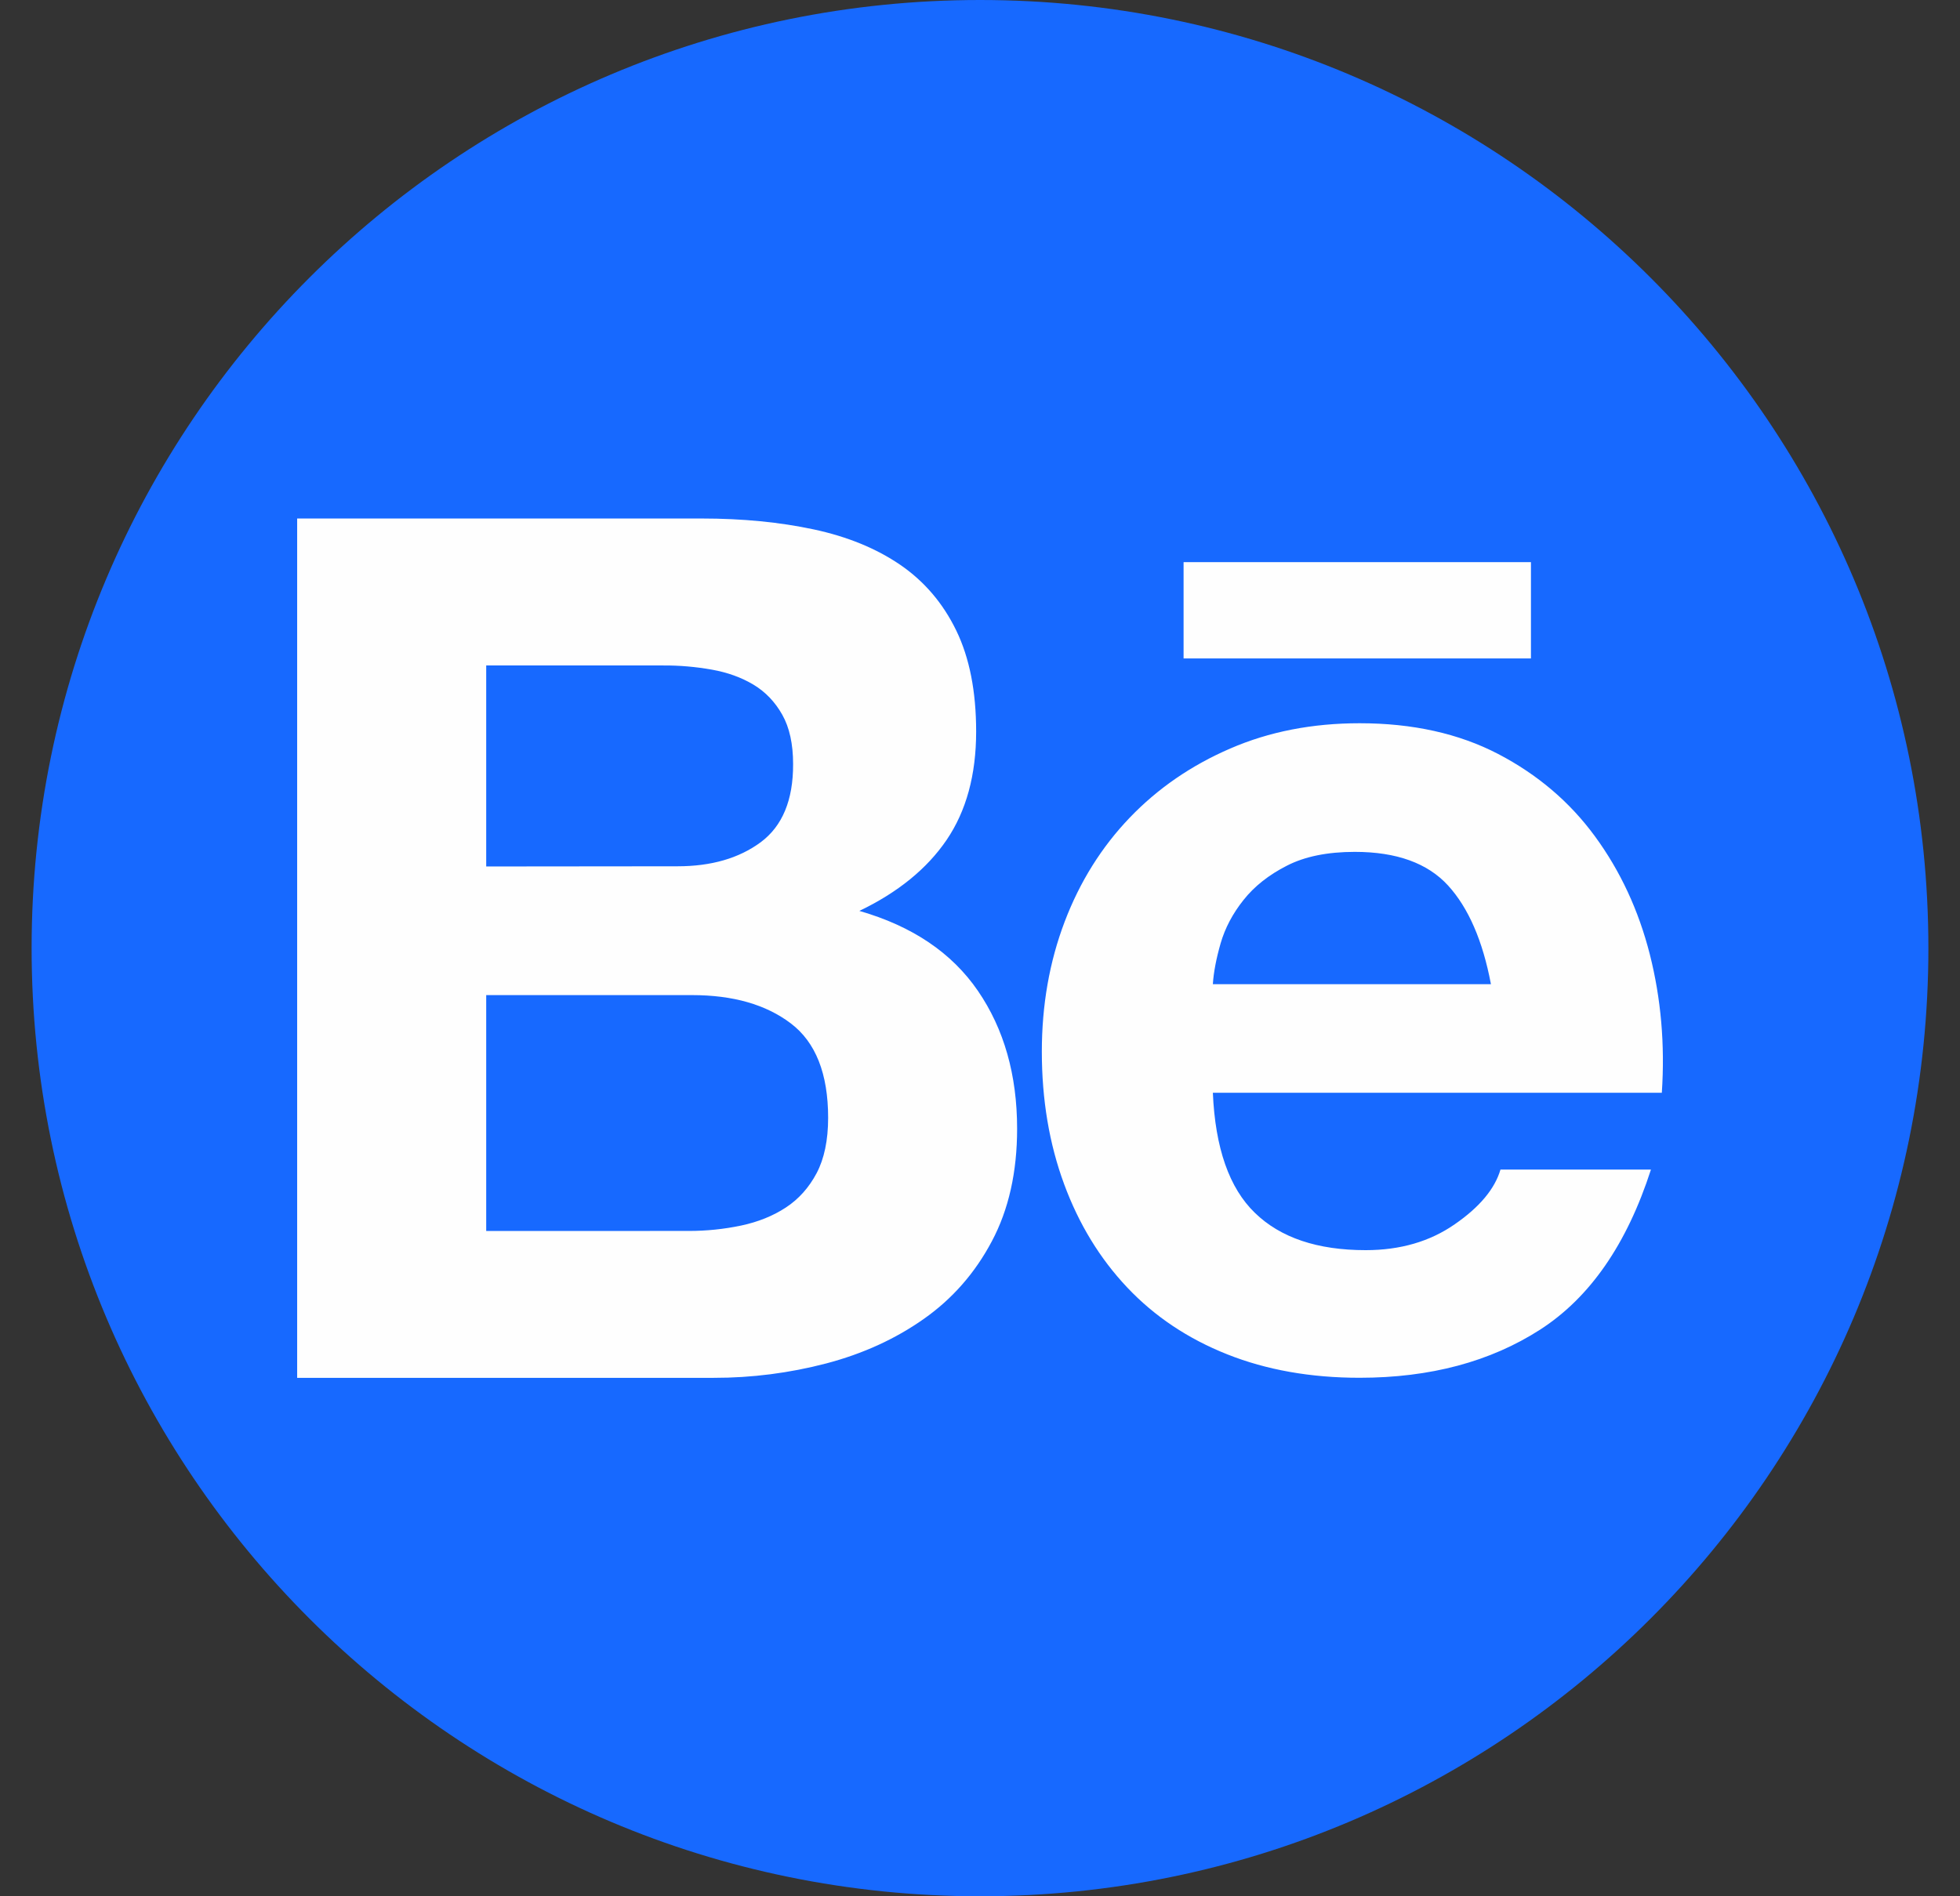 <svg width="31" height="30" viewBox="0 0 31 30" fill="none" xmlns="http://www.w3.org/2000/svg">
<rect x="0" y="0" width="31" height="30" fill="#333333" stroke="none"/>
<g clip-path="url(#clip0_21_32)">
<path d="M15.5 30C23.784 30 30.5 23.284 30.5 15C30.5 6.716 23.784 0 15.5 0C7.216 0 0.5 6.716 0.5 15C0.5 23.284 7.216 30 15.5 30Z" fill="#1769FF"/>
<path d="M11.097 8.203C11.744 8.203 12.334 8.261 12.868 8.375C13.402 8.489 13.858 8.676 14.239 8.936C14.619 9.197 14.914 9.542 15.124 9.974C15.334 10.406 15.439 10.939 15.439 11.574C15.439 12.259 15.283 12.83 14.972 13.288C14.661 13.745 14.2 14.119 13.592 14.411C14.43 14.652 15.055 15.074 15.468 15.677C15.88 16.279 16.087 17.006 16.087 17.857C16.087 18.542 15.954 19.136 15.687 19.638C15.421 20.14 15.062 20.549 14.611 20.866C14.16 21.184 13.646 21.418 13.069 21.57C12.488 21.722 11.889 21.799 11.289 21.798H4.7V8.203H11.097ZM10.717 13.705C11.25 13.705 11.688 13.578 12.031 13.325C12.374 13.07 12.546 12.659 12.544 12.088C12.544 11.771 12.487 11.51 12.373 11.308C12.259 11.105 12.106 10.945 11.916 10.831C11.725 10.717 11.506 10.638 11.259 10.594C11.005 10.549 10.747 10.526 10.488 10.528H7.69V13.708L10.717 13.705ZM10.888 19.474C11.17 19.475 11.451 19.446 11.726 19.388C11.992 19.331 12.228 19.236 12.43 19.103C12.633 18.97 12.795 18.788 12.916 18.56C13.036 18.332 13.098 18.04 13.098 17.684C13.098 16.987 12.901 16.488 12.507 16.19C12.114 15.892 11.593 15.743 10.946 15.743H7.69V19.475L10.888 19.474ZM19.848 19.188C20.253 19.582 20.838 19.778 21.6 19.778C22.146 19.778 22.615 19.642 23.008 19.369C23.402 19.097 23.643 18.808 23.732 18.503H26.112C25.731 19.684 25.147 20.527 24.36 21.035C23.572 21.542 22.621 21.797 21.504 21.797C20.73 21.797 20.031 21.673 19.41 21.426C18.788 21.179 18.261 20.826 17.829 20.369C17.397 19.912 17.064 19.367 16.83 18.732C16.596 18.097 16.478 17.399 16.478 16.638C16.478 15.902 16.598 15.217 16.839 14.582C17.08 13.948 17.424 13.399 17.868 12.936C18.312 12.473 18.842 12.108 19.458 11.842C20.073 11.575 20.756 11.442 21.505 11.442C22.342 11.442 23.072 11.604 23.695 11.928C24.316 12.252 24.828 12.686 25.227 13.232C25.627 13.778 25.916 14.4 26.094 15.098C26.271 15.797 26.335 16.526 26.284 17.288H19.183C19.22 18.161 19.442 18.796 19.848 19.188ZM22.904 14.01C22.58 13.655 22.088 13.477 21.428 13.477C20.996 13.477 20.637 13.55 20.353 13.696C20.067 13.842 19.839 14.022 19.668 14.238C19.496 14.454 19.376 14.682 19.306 14.923C19.237 15.164 19.195 15.38 19.183 15.57H23.581C23.452 14.886 23.227 14.365 22.904 14.01ZM18.72 8.893H24.214V10.417H18.72V8.893Z" fill="#FEFEFE"/>
</g>
<defs>
<clipPath id="clip0_21_32">
<rect width="30" height="30" fill="white" transform="translate(0.5)"/>
</clipPath>
</defs>
</svg>
